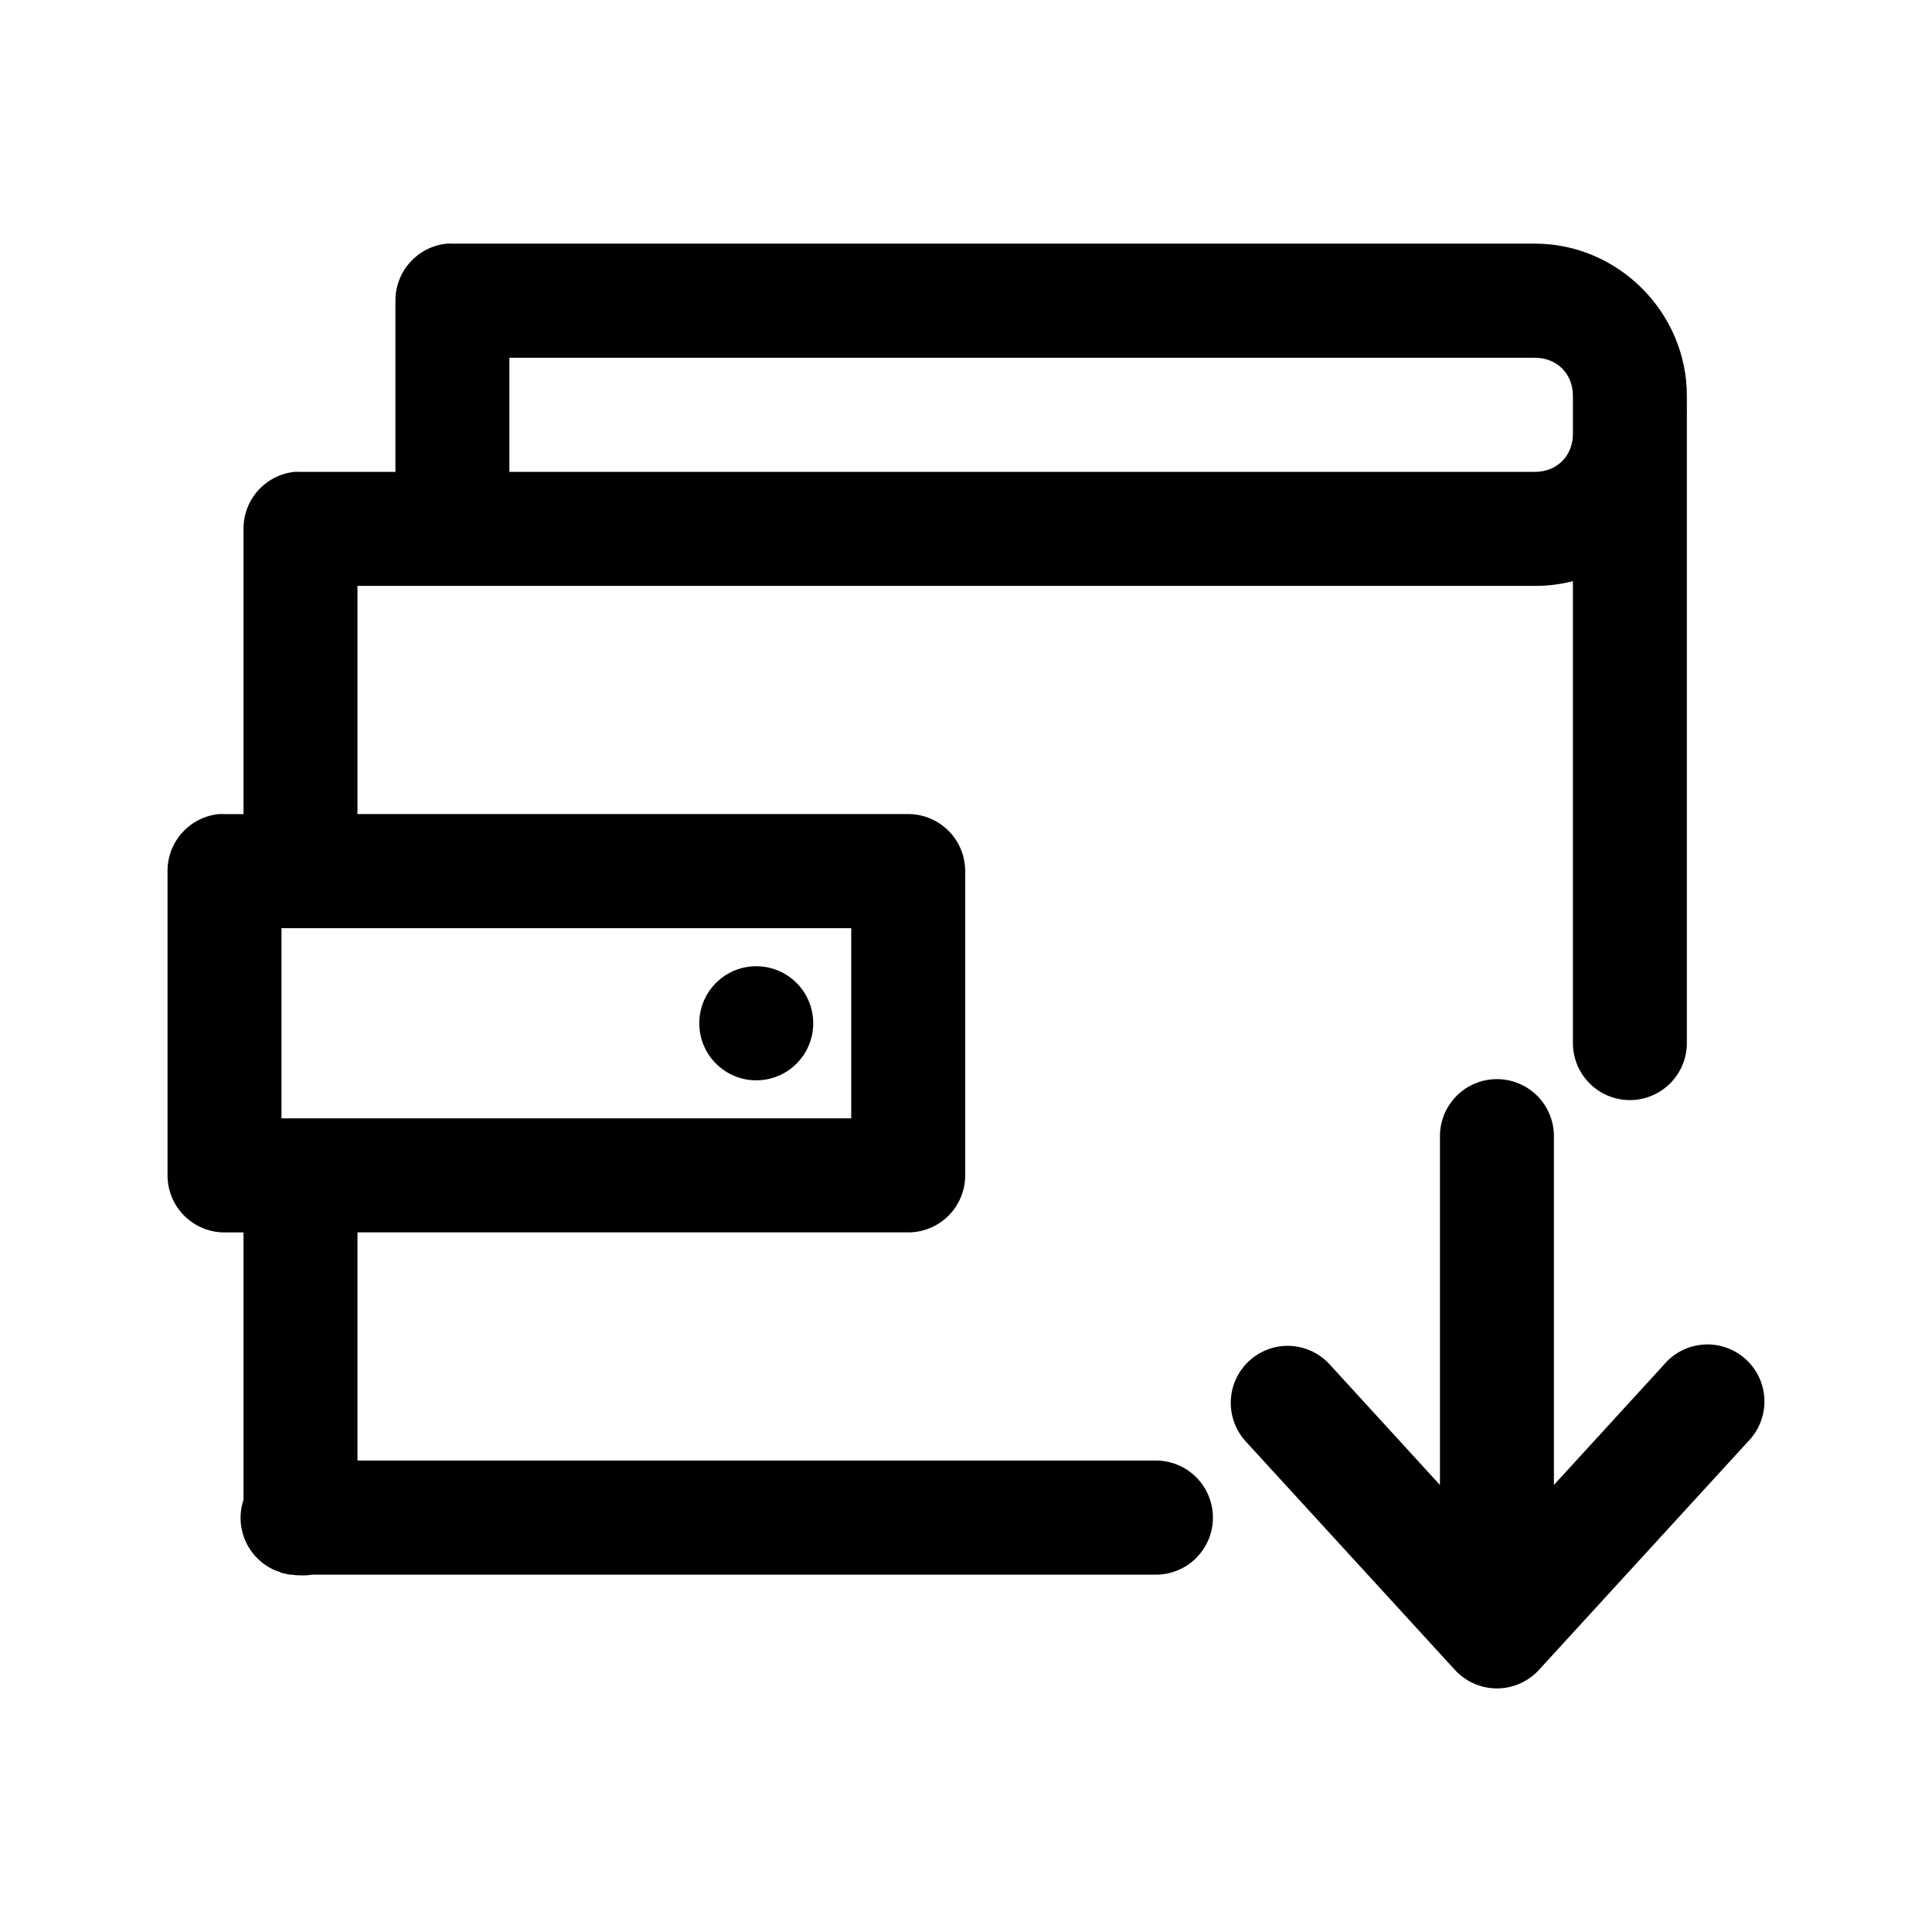 <?xml version="1.0" encoding="UTF-8"?>
<!-- Uploaded to: ICON Repo, www.svgrepo.com, Generator: ICON Repo Mixer Tools -->
<svg fill="#000000" width="800px" height="800px" version="1.1" viewBox="144 144 512 512" xmlns="http://www.w3.org/2000/svg">
 <path d="m262.32 208.58c-3.727 0.391-7.172 2.156-9.672 4.949s-3.875 6.418-3.856 10.168v45.352h-25.164c-0.523-0.027-1.047-0.027-1.57 0-3.727 0.391-7.176 2.152-9.676 4.949-2.5 2.793-3.871 6.418-3.852 10.168v75.586h-5.031v-0.004c-0.527-0.027-1.051-0.027-1.574 0-3.727 0.395-7.176 2.156-9.672 4.949-2.5 2.793-3.875 6.418-3.856 10.168v80.625c0 4.008 1.594 7.856 4.422 10.688 2.832 2.836 6.672 4.43 10.68 4.43h5.031v70.859c-1.203 3.621-0.996 7.562 0.578 11.039 1.574 3.473 4.402 6.223 7.914 7.699 0.312 0.117 0.625 0.219 0.945 0.312 0.207 0.109 0.418 0.215 0.629 0.312 0.262 0.059 0.523 0.113 0.785 0.156 0.211 0.059 0.418 0.109 0.629 0.156 0.262 0.059 0.523 0.113 0.785 0.156 0.211 0.004 0.422 0.004 0.633 0 0.312 0.062 0.625 0.113 0.941 0.156 0.211 0.004 0.422 0.004 0.629 0 1.262 0.105 2.527 0.055 3.777-0.156h223.34c4.043 0.062 7.941-1.504 10.82-4.348 2.883-2.84 4.504-6.719 4.504-10.77 0-4.047-1.621-7.926-4.504-10.77-2.879-2.84-6.777-4.406-10.82-4.348h-211.38v-60.469h145.96l-0.004 0.004c4.004 0 7.844-1.594 10.676-4.43s4.422-6.68 4.422-10.688v-80.625c0-4.008-1.59-7.856-4.422-10.688-2.832-2.836-6.672-4.43-10.676-4.43h-145.96v-60.469h312.04c3.469 0 6.84-0.41 10.066-1.262v122.2c-0.055 4.047 1.508 7.945 4.348 10.828 2.836 2.883 6.711 4.504 10.754 4.504 4.039 0 7.914-1.621 10.75-4.504 2.84-2.883 4.406-6.781 4.348-10.828v-166.29c0.023-0.473 0.023-0.945 0-1.418v-3.621c0-22.07-18.219-40.312-40.262-40.312h-286.88c-0.523-0.027-1.051-0.027-1.574 0zm16.672 30.234h271.78c5.836 0 10.066 4.234 10.066 10.078v3.938c-0.012 0.367-0.012 0.734 0 1.102v5.039c0 5.844-4.227 10.078-10.066 10.078h-271.78v-30.234zm-60.395 151.17h150.99v50.391h-150.99zm125.82 10.078c-8.34 0-15.098 6.769-15.098 15.117 0 8.348 6.762 15.117 15.098 15.117 8.34 0 15.098-6.769 15.098-15.117 0-8.348-6.762-15.117-15.098-15.117zm196.13 29.918h-0.004c-4.031 0.043-7.879 1.699-10.684 4.598-2.809 2.898-4.34 6.801-4.258 10.836v92.117l-29.098-31.809h0.004c-3.062-3.438-7.519-5.293-12.113-5.039-3.828 0.223-7.43 1.895-10.074 4.676-2.644 2.785-4.129 6.469-4.156 10.312-0.027 3.84 1.406 7.547 4.008 10.367l55.363 60.469c2.859 3.144 6.914 4.941 11.168 4.941 4.25 0 8.305-1.797 11.164-4.941l55.363-60.469c2.894-2.93 4.469-6.918 4.359-11.035-0.109-4.121-1.895-8.016-4.941-10.785-3.047-2.773-7.09-4.18-11.199-3.894-4.106 0.285-7.918 2.234-10.551 5.398l-29.098 31.809v-92.117c0.086-4.09-1.488-8.043-4.363-10.949-2.875-2.91-6.805-4.527-10.895-4.484z"/>
</svg>